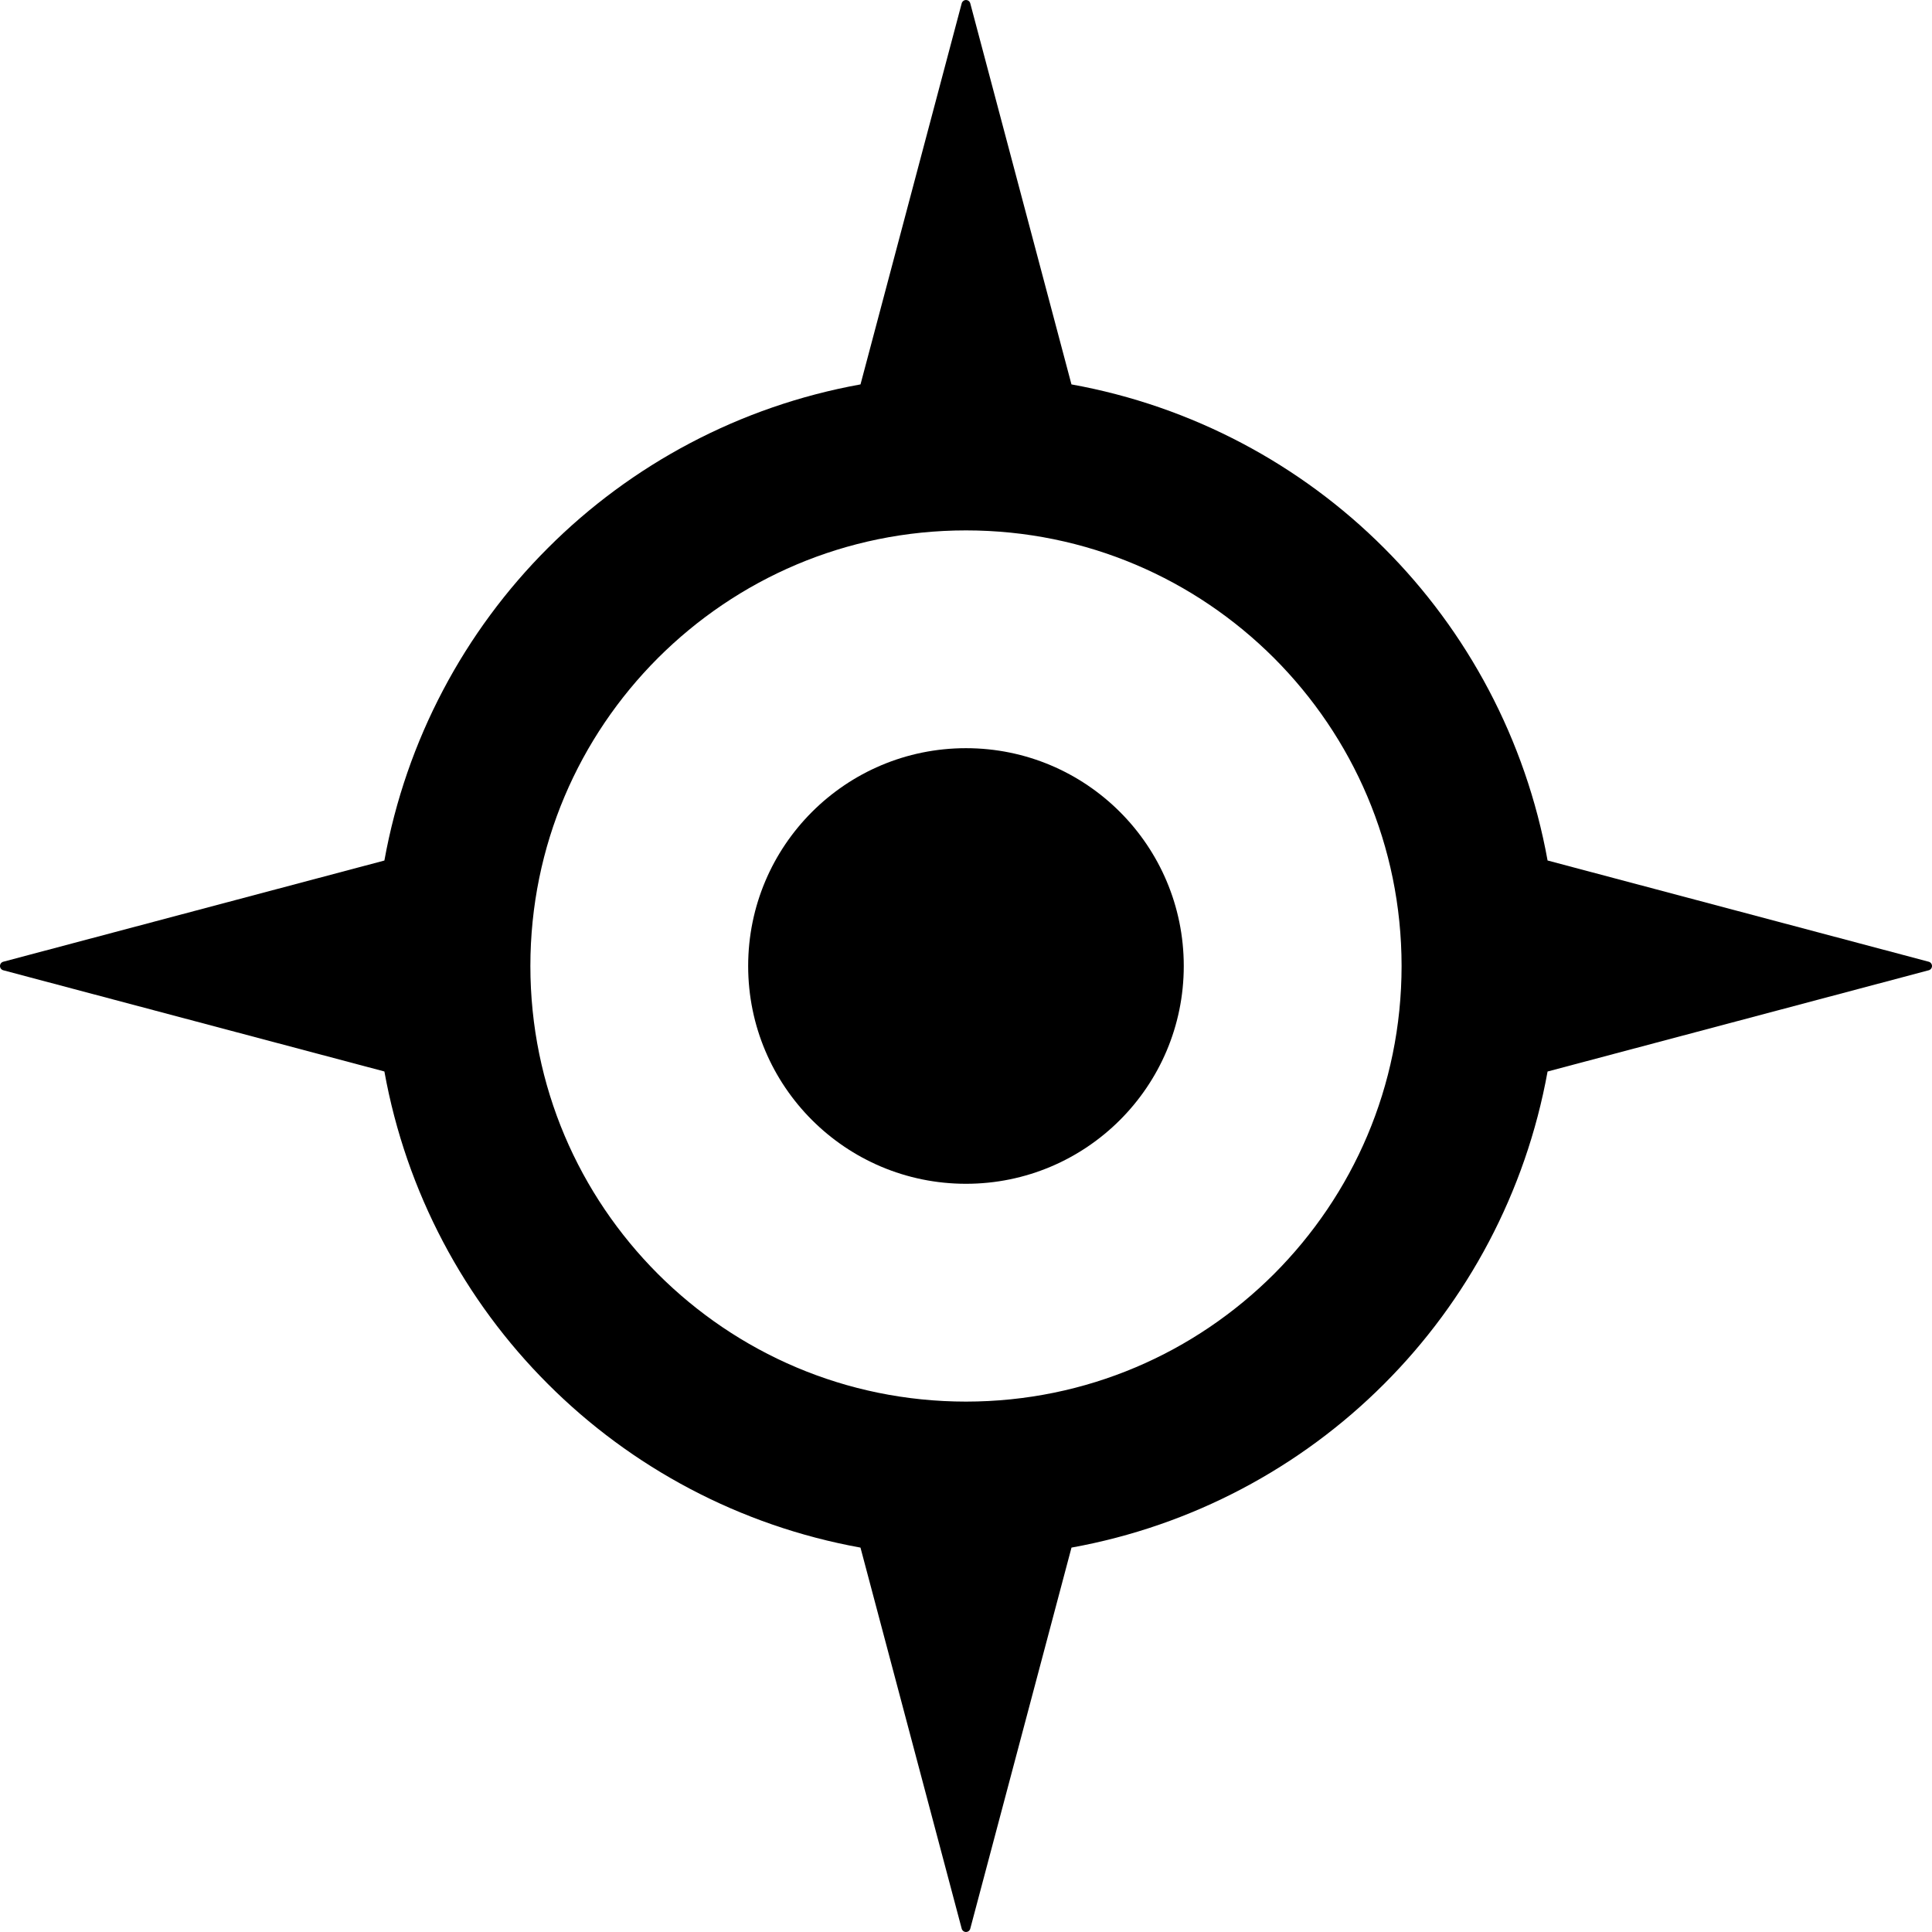 <?xml version="1.0" encoding="utf-8"?>

<!DOCTYPE svg PUBLIC "-//W3C//DTD SVG 1.1//EN" "http://www.w3.org/Graphics/SVG/1.1/DTD/svg11.dtd">
<!-- Uploaded to: SVG Repo, www.svgrepo.com, Generator: SVG Repo Mixer Tools -->
<svg height="800px" width="800px" version="1.1" id="_x32_" xmlns="http://www.w3.org/2000/svg" xmlns:xlink="http://www.w3.org/1999/xlink" 
	 viewBox="0 0 512 512"  xml:space="preserve">
<style type="text/css">
	.st0{fill:#000000;}
</style>
<g>
	<path class="st0" d="M255.995,198.276c-31.884,0-57.724,25.84-57.724,57.724c0,31.875,25.841,57.716,57.724,57.716
		c31.874,0,57.716-25.841,57.716-57.716C313.711,224.116,287.87,198.276,255.995,198.276z"/>
	<path class="st0" d="M511.13,254.868L410.124,228.04c-5.79-32.047-21.284-60.778-43.346-82.823
		c-22.044-22.062-50.784-37.564-82.83-43.346L257.128,0.875c-0.136-0.508-0.598-0.87-1.133-0.87s-0.996,0.362-1.133,0.87
		l-26.819,100.997c-32.056,5.781-60.796,21.284-82.831,43.346c-22.071,22.035-37.566,50.785-43.346,82.832L0.869,254.868
		C0.363,255.003,0,255.465,0,256c0,0.535,0.363,0.997,0.869,1.133l100.998,26.819c5.78,32.047,21.274,60.787,43.346,82.832
		c22.035,22.062,50.775,37.555,82.822,43.346l26.828,100.997c0.136,0.507,0.598,0.869,1.133,0.869s0.996-0.362,1.133-0.869
		l26.828-100.997c32.038-5.79,60.777-21.284,82.821-43.346c22.062-22.044,37.556-50.785,43.346-82.822l101.006-26.828
		c0.508-0.136,0.87-0.598,0.87-1.133C512,255.465,511.637,255.003,511.13,254.868z M337.621,337.626
		c-20.956,20.921-49.687,33.796-81.626,33.814c-31.948-0.018-60.669-12.893-81.626-33.814
		c-20.929-20.957-33.804-49.688-33.814-81.626c0.01-31.947,12.884-60.669,33.814-81.626c20.957-20.921,49.679-33.805,81.626-33.814
		c31.938,0.008,60.67,12.893,81.626,33.814c20.921,20.957,33.796,49.679,33.814,81.626
		C371.417,287.938,358.542,316.669,337.621,337.626z"/>
</g>
</svg>